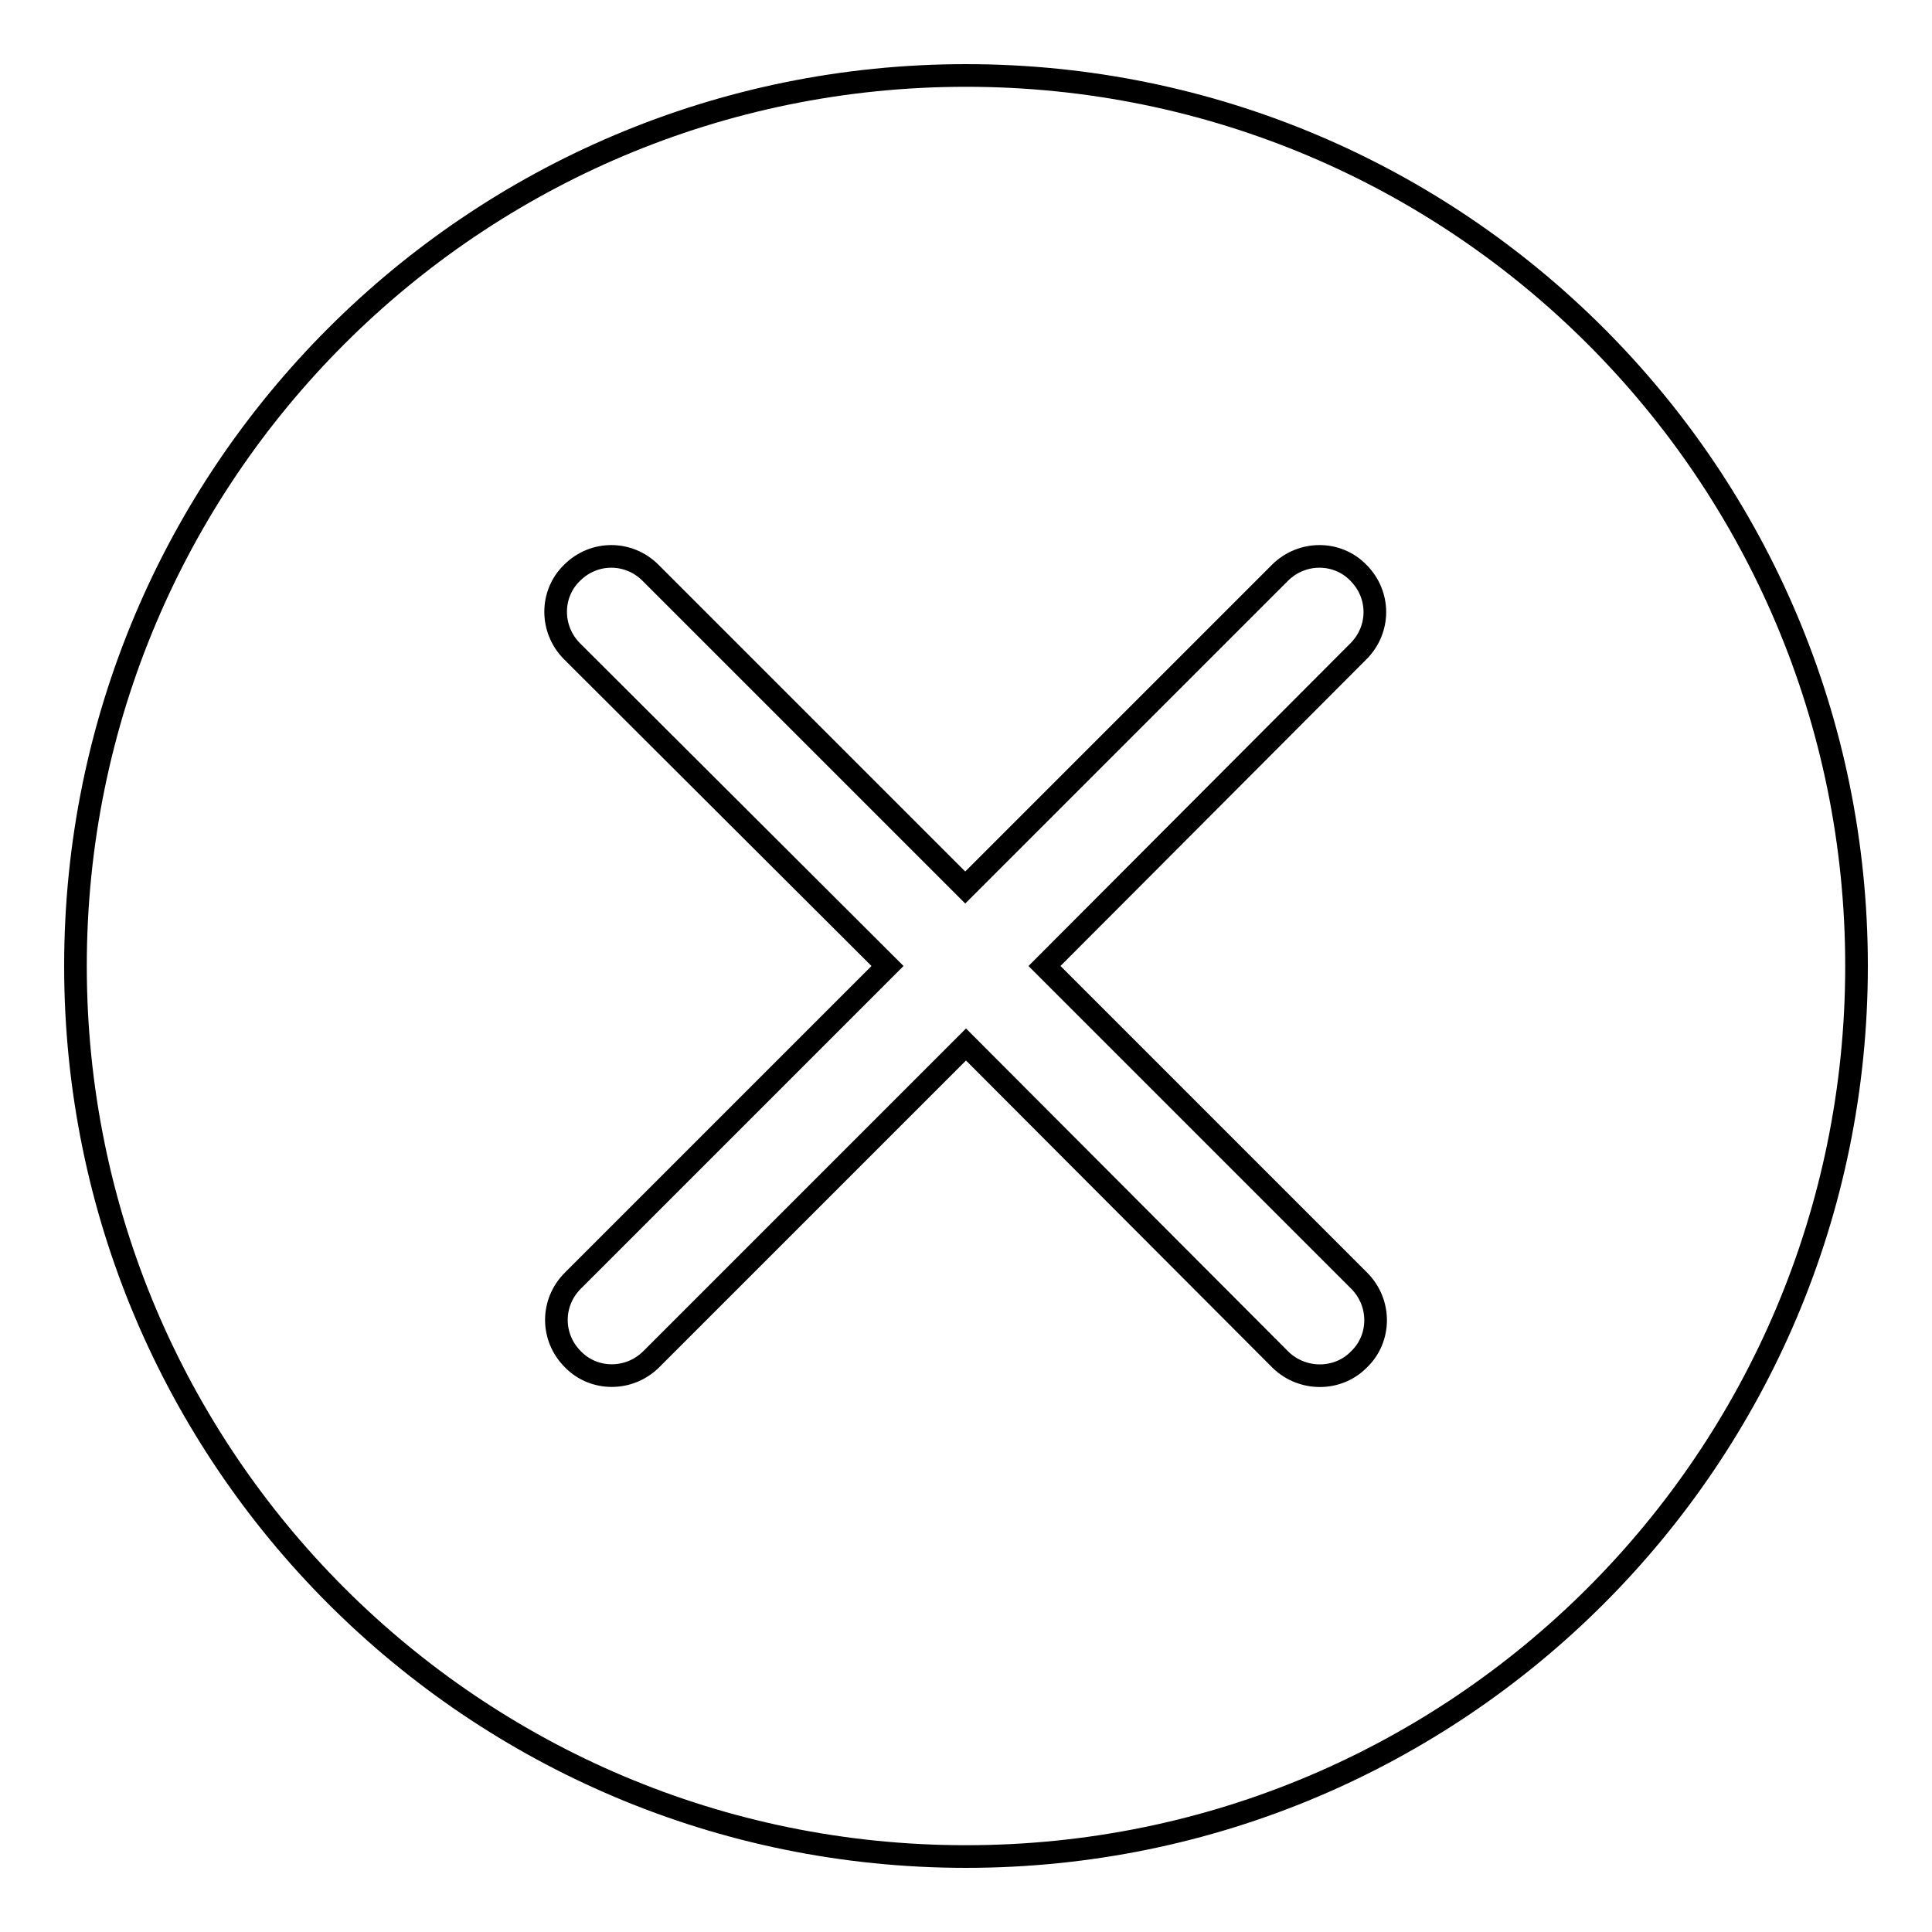 <?xml version="1.0" encoding="utf-8"?>
<!-- Svg Vector Icons : http://www.onlinewebfonts.com/icon -->
<!DOCTYPE svg PUBLIC "-//W3C//DTD SVG 1.1//EN" "http://www.w3.org/Graphics/SVG/1.1/DTD/svg11.dtd">
<svg version="1.1" xmlns="http://www.w3.org/2000/svg" xmlns:xlink="http://www.w3.org/1999/xlink" x="0px" y="0px" viewBox="0 0 256 256" enable-background="new 0 0 256 256" xml:space="preserve">
<g><g><path stroke-width="3" fill-opacity="0" stroke="#000000"  d="M128,10C62.8,10,10,62.8,10,128c0,65.2,52.8,118,118,118c65.2,0,118-52.8,118-118C246,62.8,193.2,10,128,10z M169.7,180.2L128,138.4l-41.7,41.7c-2.9,2.9-7.6,2.9-10.4,0c-2.9-2.9-2.9-7.5,0-10.4l41.7-41.7L75.8,86.3c-2.9-2.9-2.9-7.6,0-10.4c2.9-2.9,7.5-2.9,10.4,0l41.7,41.7l41.7-41.7c2.9-2.9,7.6-2.9,10.4,0c2.9,2.9,2.9,7.5,0,10.4L138.4,128l41.7,41.7c2.9,2.9,2.9,7.6,0,10.4C177.3,183,172.6,183,169.7,180.2z"/></g></g>
</svg>